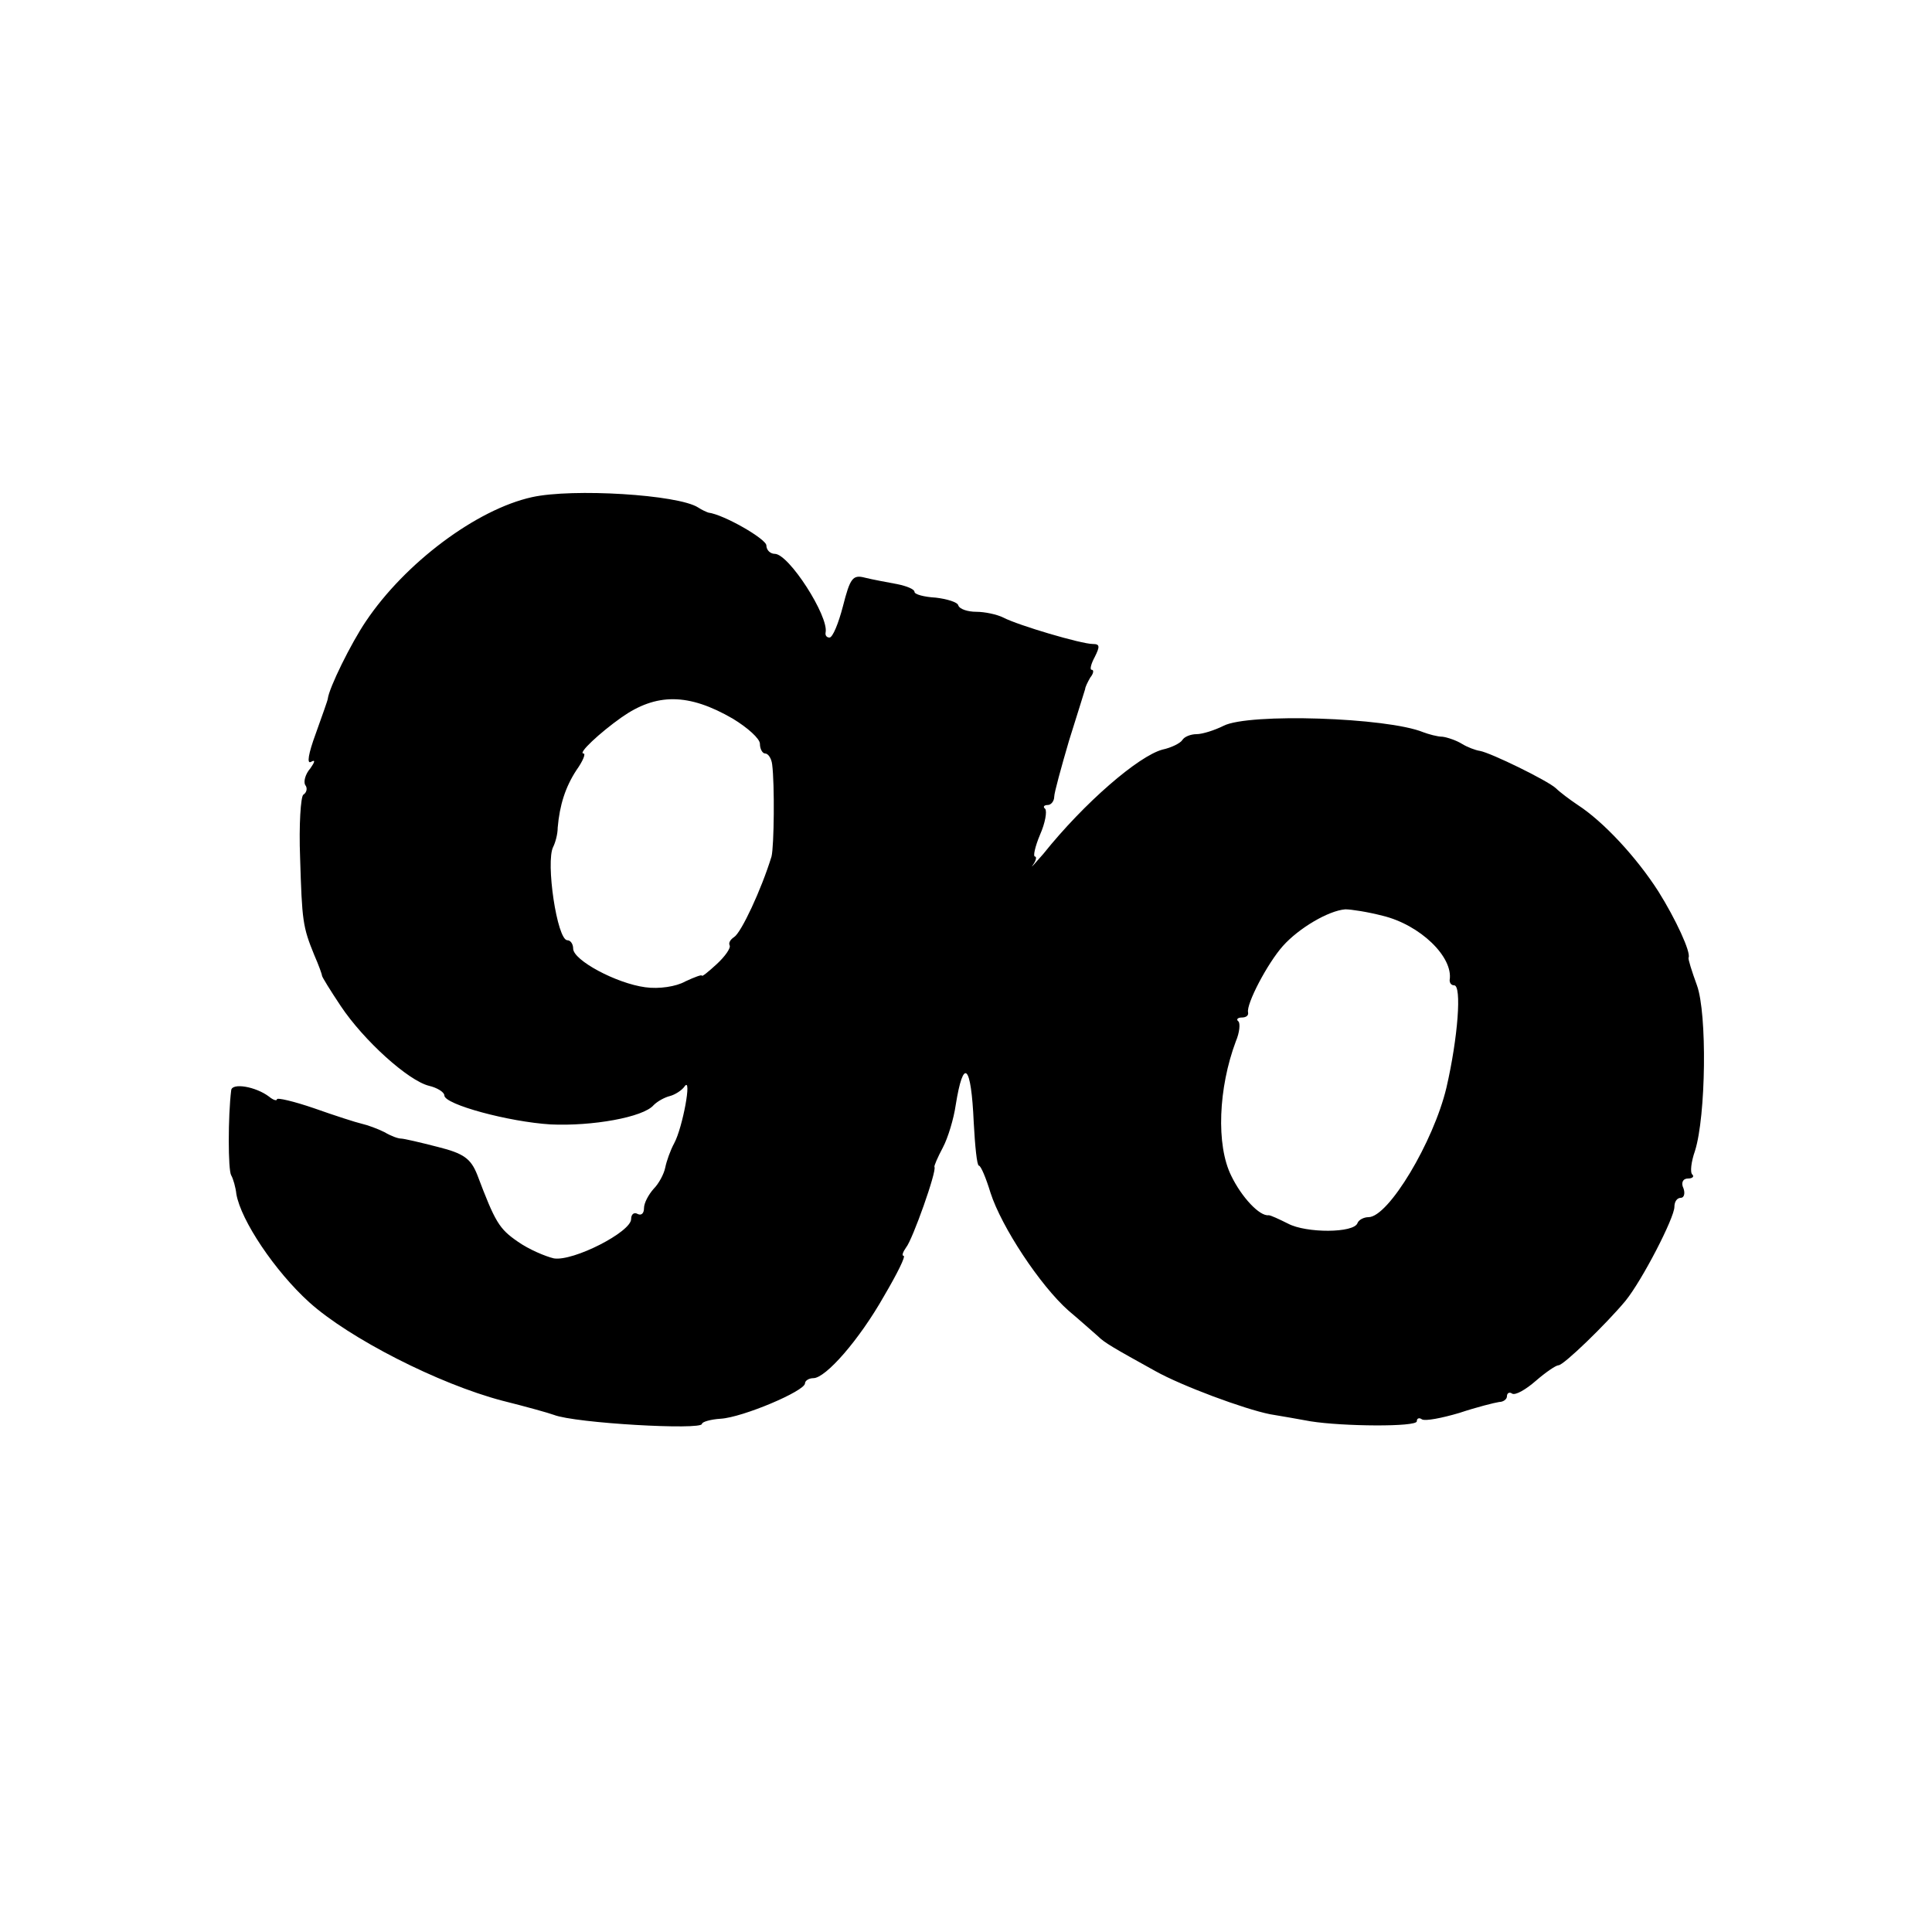 <?xml version="1.0" standalone="no"?>
<!DOCTYPE svg PUBLIC "-//W3C//DTD SVG 20010904//EN"
 "http://www.w3.org/TR/2001/REC-SVG-20010904/DTD/svg10.dtd">
<svg version="1.0" xmlns="http://www.w3.org/2000/svg"
 width="300pt" height="300pt" viewBox="0 0 300 300"
 preserveAspectRatio="xMidYMid meet">
<g transform="translate(0,300) scale(0.1,-0.1)"
fill="#000000" stroke="none">
<path d="M826 2228 c-86 -19 -197 -102 -258 -193 -23 -34 -57 -103 -59 -120 0
-2 -9 -27 -19 -55 -11 -30 -14 -47 -7 -43 7 4 6 0 -1 -10 -8 -9 -11 -21 -8
-26 4 -5 2 -12 -3 -15 -4 -3 -7 -47 -5 -98 3 -98 4 -107 22 -151 7 -16 12 -30
12 -32 0 -2 13 -23 29 -47 36 -54 105 -116 137 -124 13 -3 24 -10 24 -15 0
-14 100 -41 165 -45 64 -3 144 11 160 30 6 6 17 12 25 14 8 2 19 9 23 15 12
17 -3 -64 -16 -88 -6 -11 -12 -28 -14 -38 -2 -10 -10 -25 -18 -33 -8 -9 -15
-22 -15 -30 0 -8 -4 -12 -10 -9 -5 3 -10 0 -10 -8 0 -20 -90 -66 -120 -61 -13
3 -39 14 -56 26 -29 20 -35 30 -63 104 -10 25 -21 33 -61 43 -27 7 -53 13 -57
13 -5 0 -16 4 -26 10 -10 5 -26 11 -35 13 -9 2 -43 13 -74 24 -32 11 -58 17
-58 14 0 -3 -6 -1 -12 4 -21 16 -58 22 -59 10 -5 -40 -5 -124 0 -132 3 -5 7
-19 8 -29 7 -41 60 -120 113 -168 62 -56 201 -127 300 -153 36 -9 72 -19 80
-22 33 -13 230 -24 230 -14 0 3 13 7 29 8 34 2 131 43 131 55 0 4 6 8 13 8 19
0 71 59 110 128 20 34 34 62 30 62 -3 0 -1 6 4 13 10 12 48 119 44 125 -1 1 5
15 13 30 8 15 17 45 20 66 12 75 24 64 28 -27 2 -37 5 -67 8 -67 3 0 11 -19
18 -42 17 -53 77 -144 121 -183 19 -16 39 -34 46 -40 10 -10 24 -18 89 -54 41
-23 138 -59 178 -67 18 -3 47 -8 63 -11 50 -8 165 -9 165 0 0 5 4 6 8 3 5 -3
31 2 58 10 27 9 55 16 62 17 6 0 12 4 12 9 0 5 4 7 8 4 5 -3 21 6 37 20 15 13
31 24 35 24 8 0 74 64 104 100 26 32 76 129 76 146 0 8 4 14 10 14 5 0 7 7 4
15 -4 8 -1 15 7 15 7 0 10 3 7 6 -4 3 -2 20 4 37 17 54 19 213 3 257 -8 22
-14 41 -13 43 4 8 -20 60 -47 103 -34 53 -85 108 -125 134 -12 8 -28 20 -34
26 -13 12 -101 55 -118 58 -7 1 -20 6 -28 11 -8 5 -22 10 -30 11 -8 0 -22 4
-30 7 -56 23 -271 30 -310 10 -14 -7 -33 -13 -42 -13 -9 0 -19 -4 -22 -9 -3
-5 -17 -12 -31 -15 -37 -10 -121 -82 -185 -162 -14 -16 -21 -24 -16 -17 5 7 6
13 3 13 -3 0 0 15 8 34 8 18 11 36 8 40 -4 3 -2 6 4 6 5 0 10 6 10 13 0 6 11
46 23 87 13 41 24 77 25 80 0 3 4 11 8 18 5 6 6 12 2 12 -3 0 -1 9 5 20 8 16
8 20 -3 20 -18 0 -116 29 -139 41 -10 5 -29 9 -42 9 -13 0 -26 4 -28 10 -1 5
-18 10 -35 12 -18 1 -33 5 -33 9 0 4 -12 9 -27 12 -16 3 -38 7 -50 10 -19 5
-23 -1 -34 -44 -7 -27 -16 -49 -21 -49 -4 0 -7 3 -6 8 5 25 -57 122 -79 122
-7 0 -13 6 -13 13 0 10 -66 48 -90 51 -3 1 -10 4 -16 8 -31 20 -195 30 -258
16z m312 -344 c23 -14 42 -31 42 -39 0 -8 4 -15 8 -15 5 0 10 -8 11 -17 4 -31
3 -127 -1 -143 -16 -52 -47 -118 -58 -125 -6 -4 -9 -9 -7 -13 2 -4 -7 -17 -20
-29 -13 -12 -23 -20 -23 -18 0 2 -11 -2 -26 -9 -14 -8 -41 -12 -62 -9 -45 6
-112 42 -112 60 0 7 -4 13 -9 13 -16 0 -34 122 -22 145 3 6 7 19 7 30 3 35 12
63 29 89 10 14 15 26 11 26 -9 0 25 32 59 56 54 38 104 38 173 -2z m1009 -306
c58 -14 110 -64 104 -100 0 -5 3 -8 7 -8 12 0 6 -81 -12 -159 -20 -84 -90
-201 -121 -201 -7 0 -15 -4 -17 -9 -5 -16 -80 -16 -108 -1 -14 7 -27 13 -30
13 -14 -2 -42 28 -58 61 -24 48 -20 137 7 209 6 14 7 28 4 31 -4 3 -1 6 5 6 7
0 11 3 10 8 -3 13 30 76 54 103 25 28 71 55 97 57 9 0 35 -4 58 -10z"/>
</g>
</svg>
